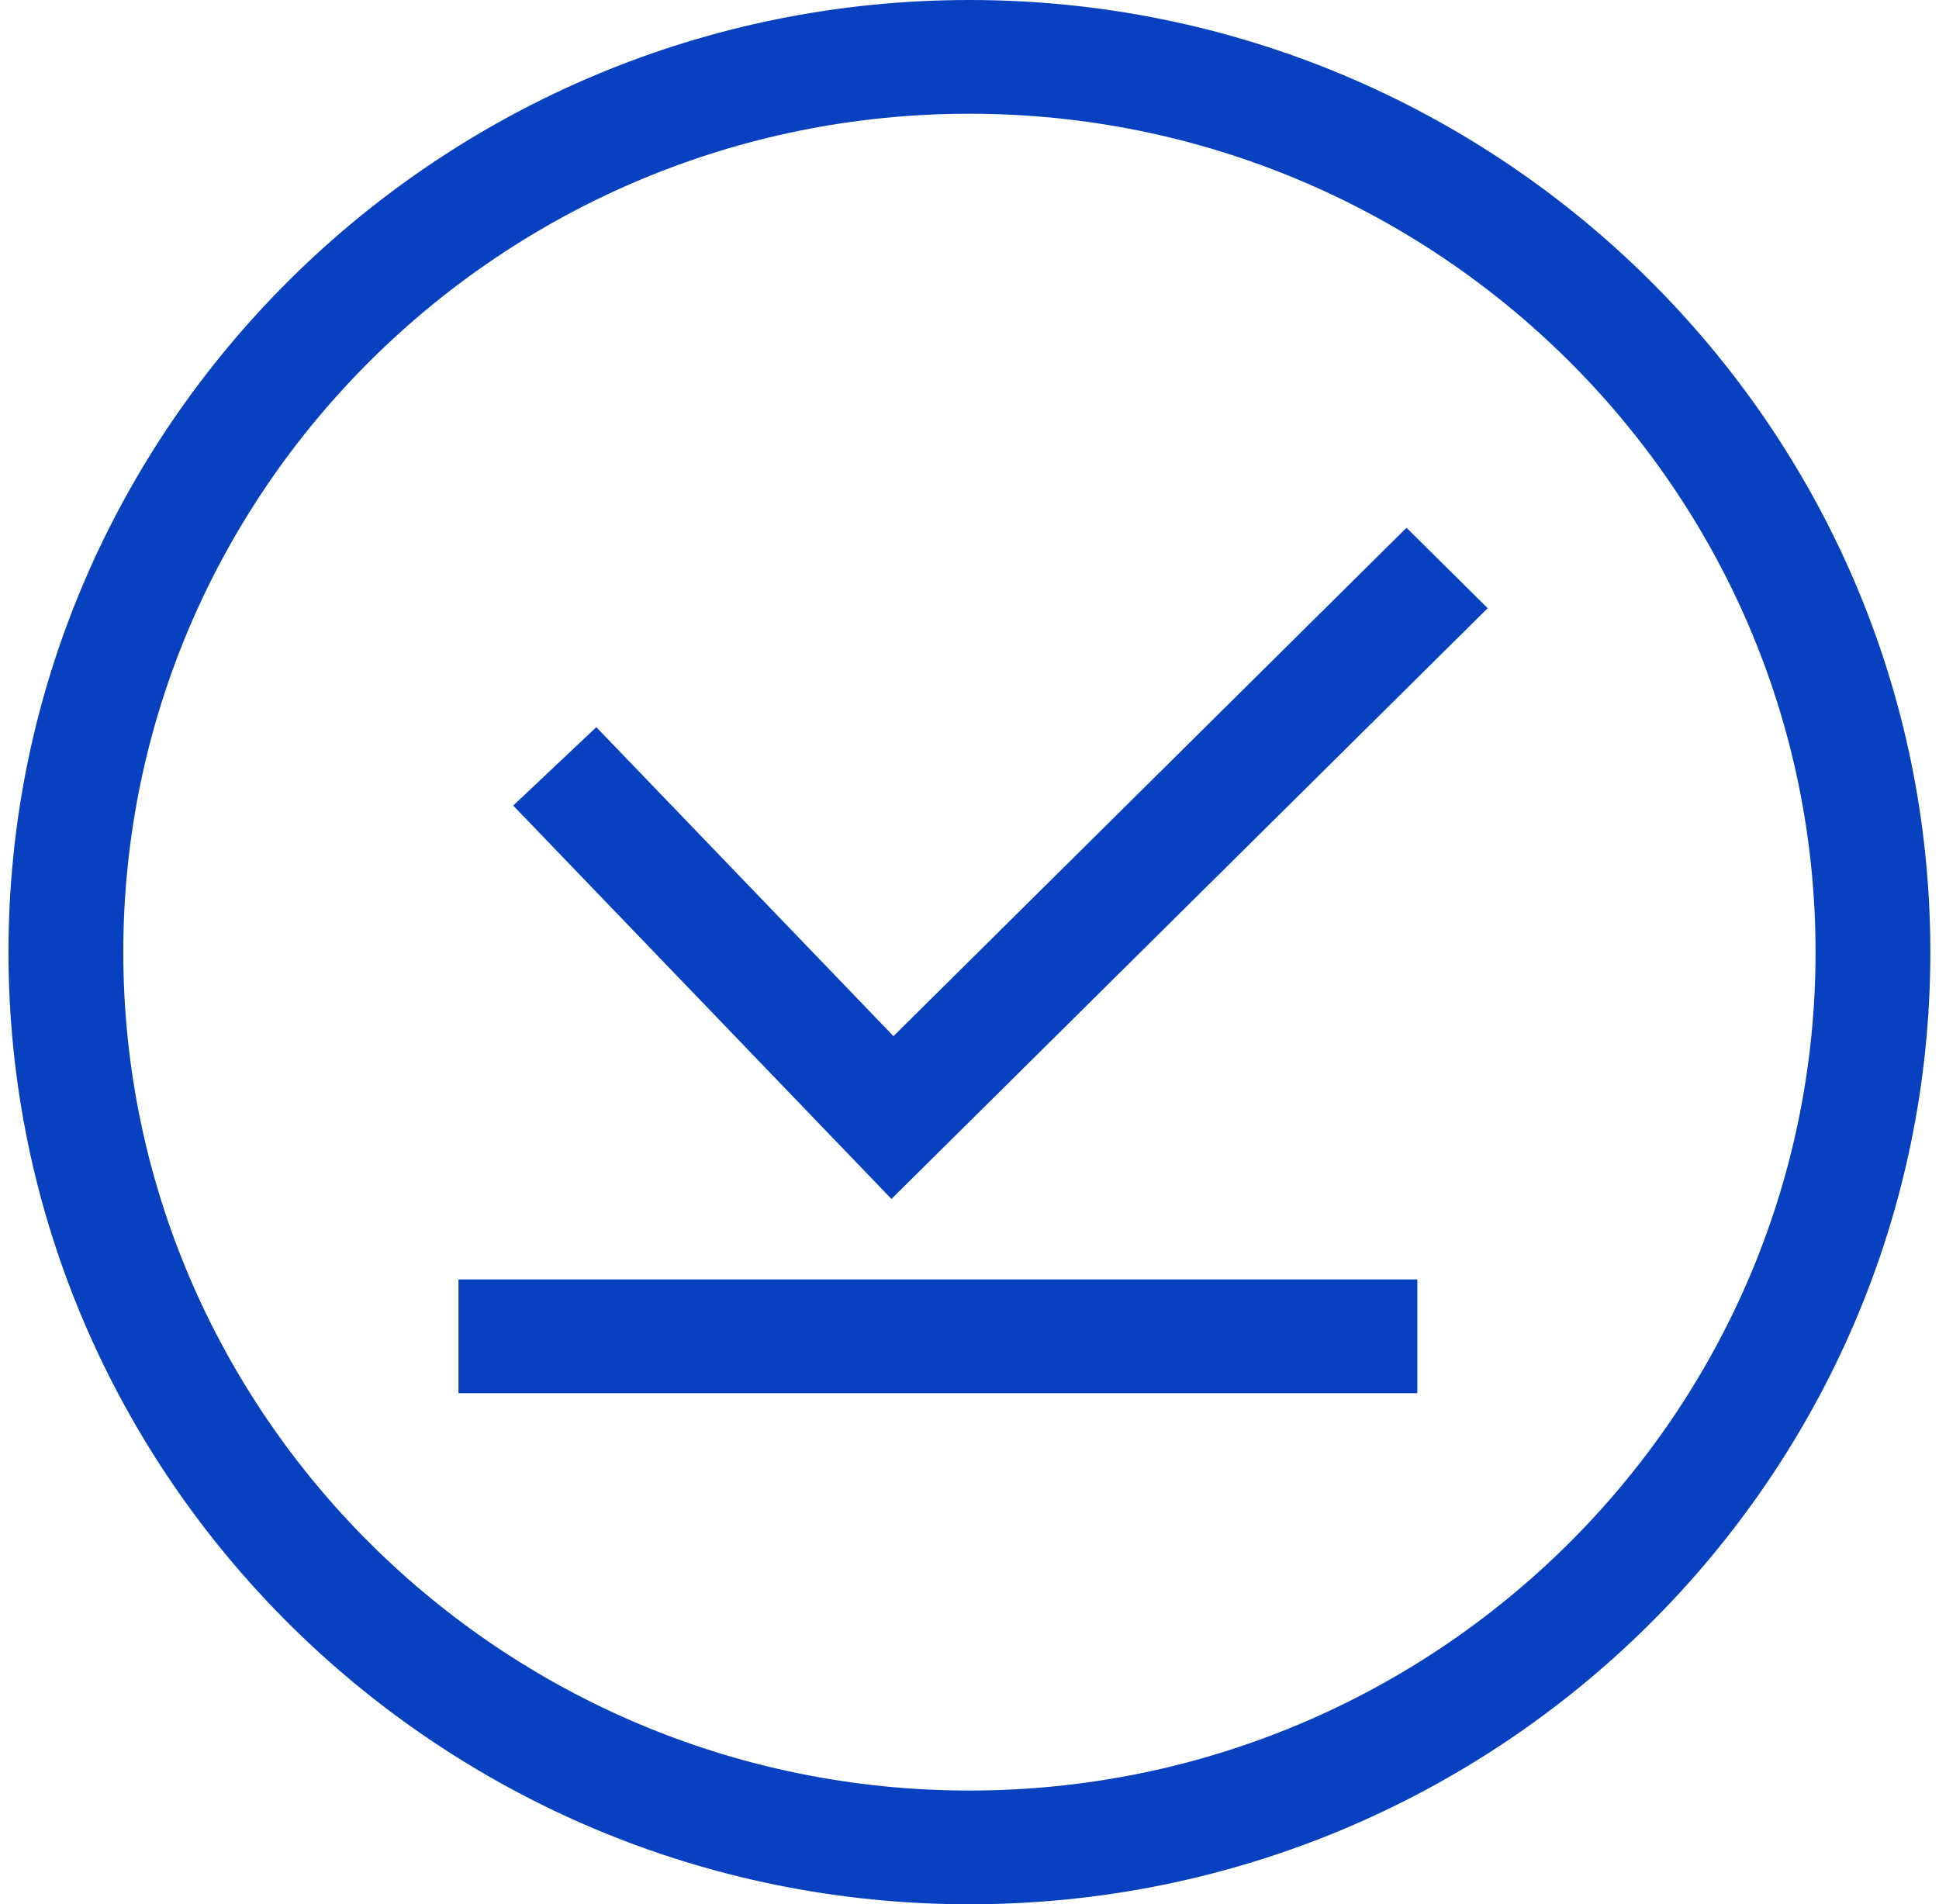 <svg xmlns="http://www.w3.org/2000/svg" width="56" height="55" viewBox="0 0 56 55" fill="none"><g id="Group 15"><path id="path12" d="M25.746 34.629L14.822 23.267L17.222 21.002L25.804 29.926L40.621 15.243L42.966 17.566L25.746 34.629Z" fill="#0841BF"></path><path id="path14" d="M40.934 40.238H13.241V36.953H40.934V40.238Z" fill="#0841BF"></path><path id="path16" d="M27.997 3.285C14.523 3.285 3.561 14.148 3.561 27.5C3.561 40.852 14.523 51.715 27.997 51.715C41.472 51.715 52.435 40.852 52.435 27.5C52.435 14.148 41.472 3.285 27.997 3.285ZM27.997 55C12.695 55 0.245 42.664 0.245 27.5C0.245 12.336 12.695 0 27.997 0C43.3 0 55.75 12.336 55.75 27.5C55.75 42.664 43.3 55 27.997 55Z" fill="#0841BF"></path></g></svg>